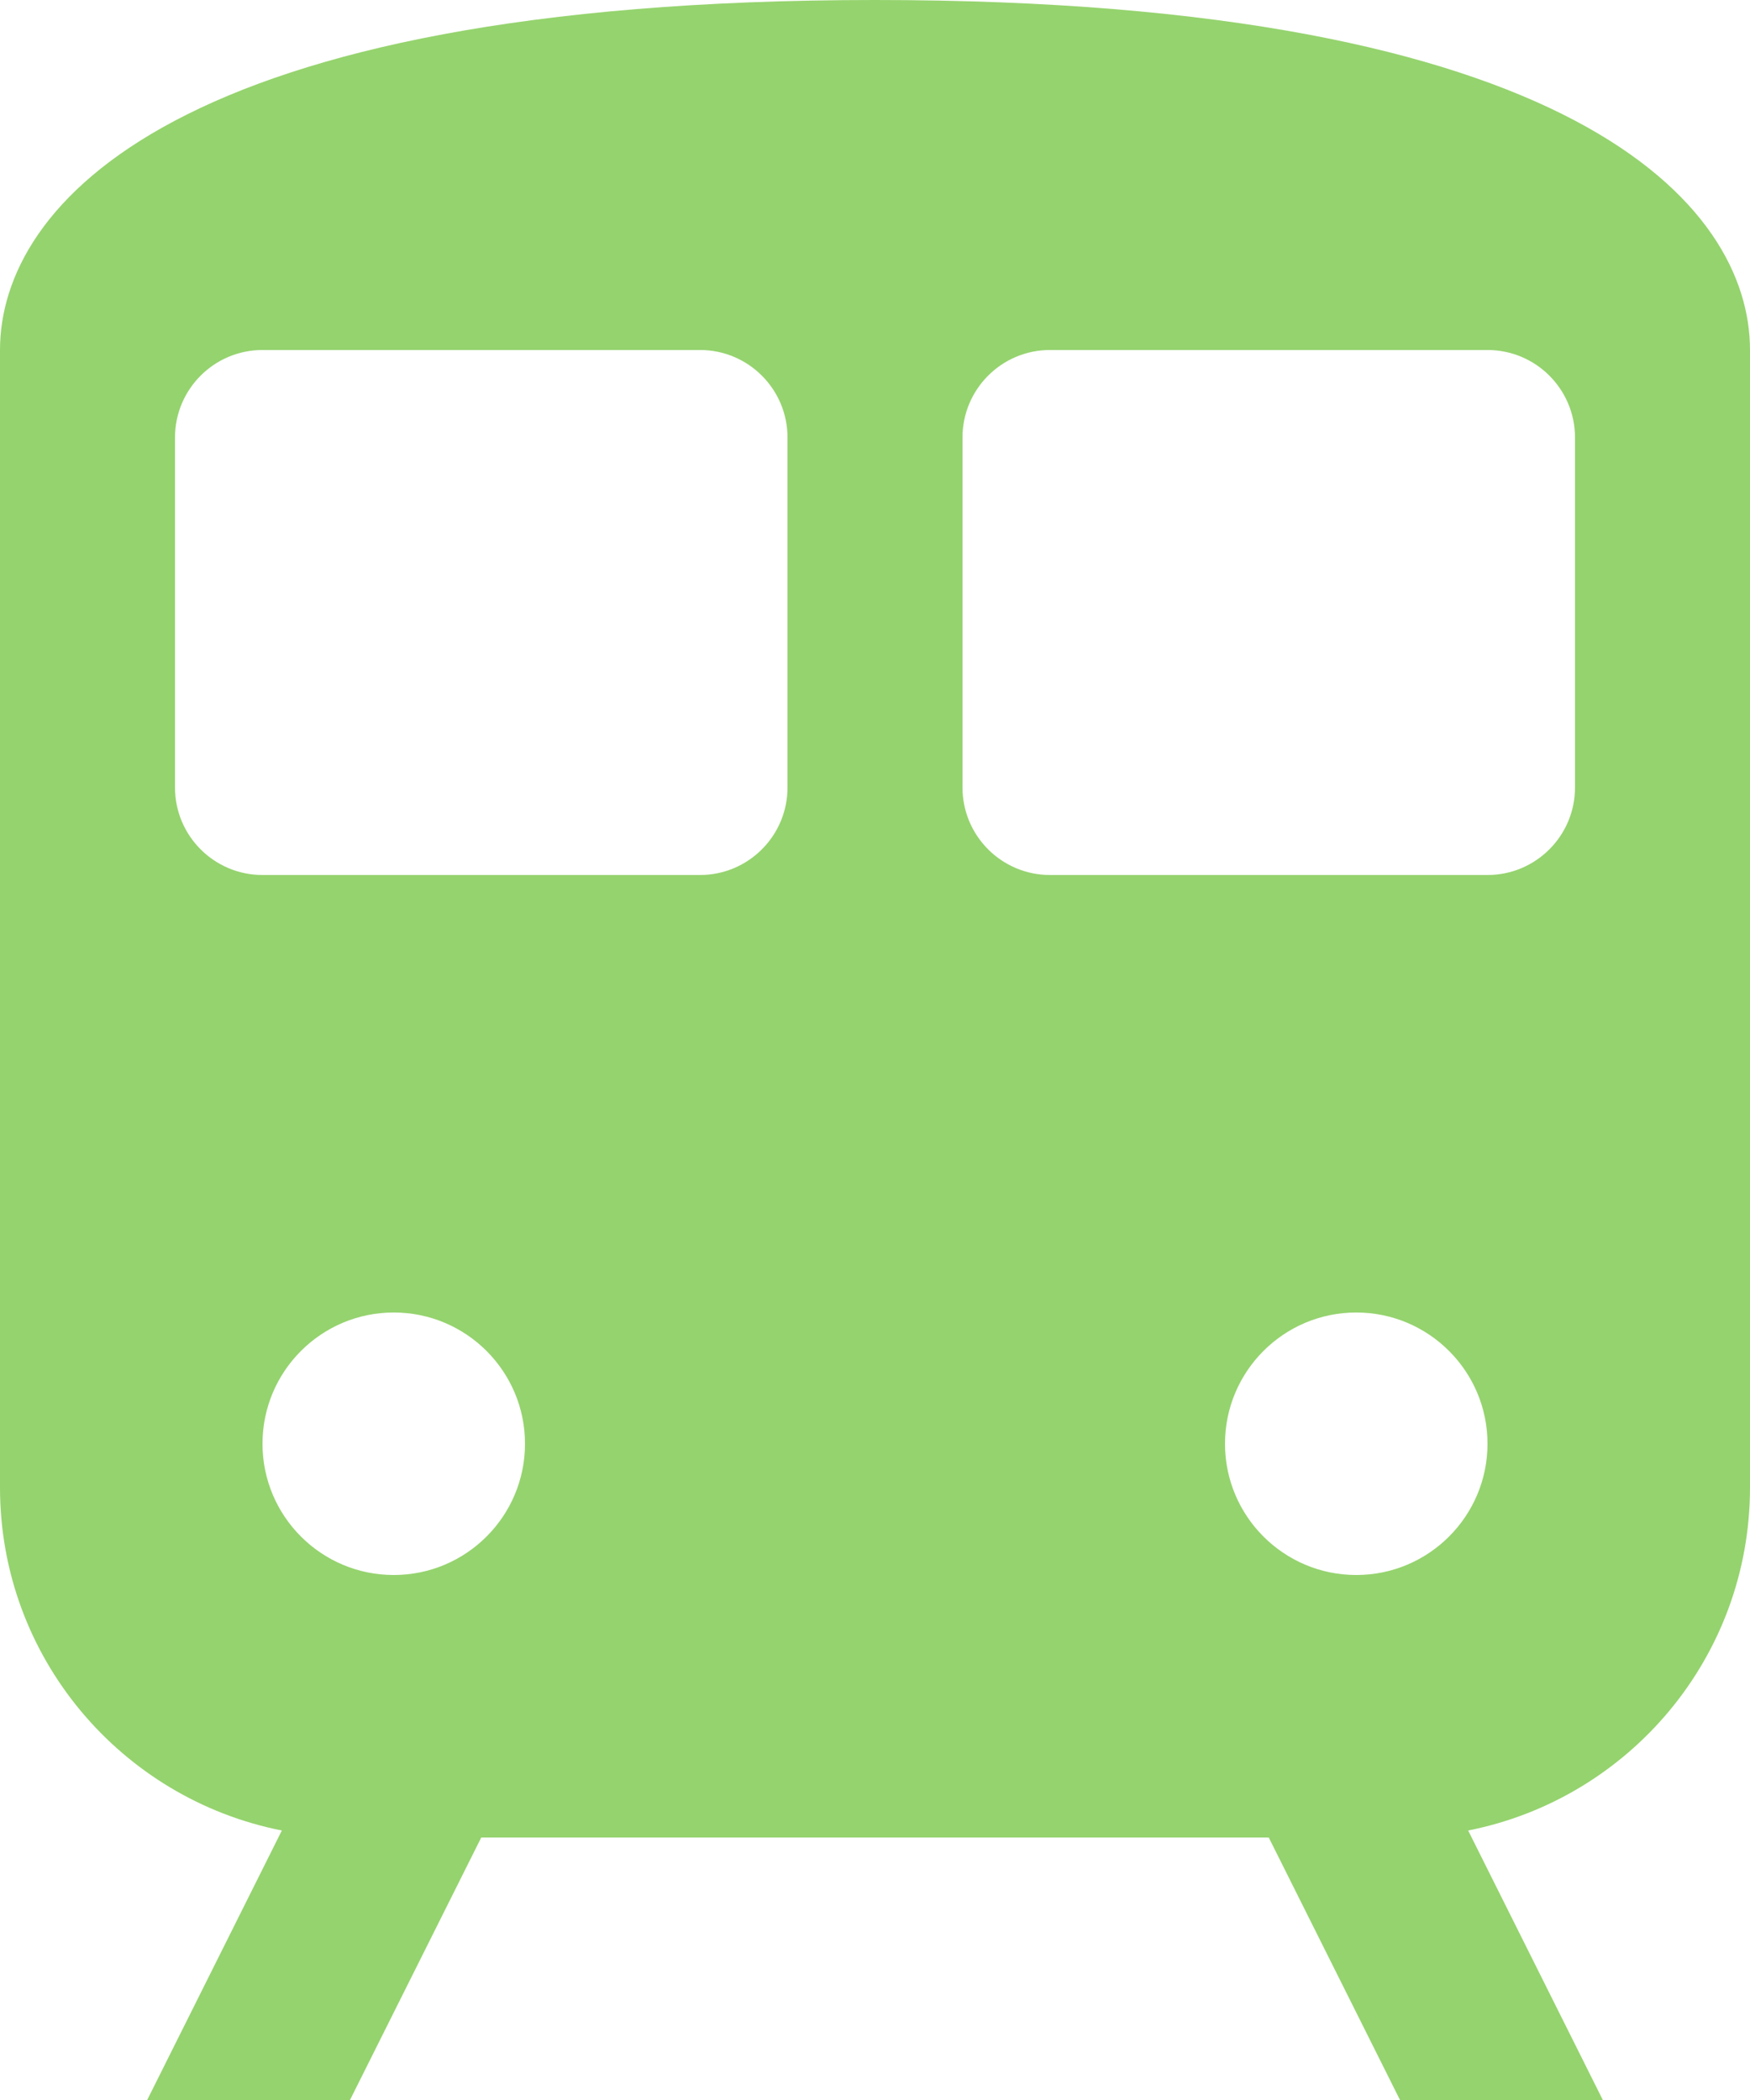 <?xml version="1.0" encoding="UTF-8" standalone="no"?><svg xmlns="http://www.w3.org/2000/svg" xmlns:xlink="http://www.w3.org/1999/xlink" fill="#95d36e" height="24" preserveAspectRatio="xMidYMid meet" version="1" viewBox="5.0 4.0 20.0 24.0" width="20" zoomAndPan="magnify"><g id="change1_1"><path d="M 15 4 C 7 4 5 6.343 5 8 L 5 21 C 5 22.942 6.385 24.557 8.221 24.92 L 6.682 28 L 9 28 L 10.5 25 L 19.5 25 L 21 28 L 23.318 28 L 21.779 24.92 C 23.615 24.557 25 22.942 25 21 L 25 8 C 25 6.343 23 4 15 4 z M 8 8 L 13 8 C 13.552 8 14 8.448 14 9 L 14 13 C 14 13.552 13.552 14 13 14 L 8 14 C 7.448 14 7 13.552 7 13 L 7 9 C 7 8.448 7.448 8 8 8 z M 17 8 L 22 8 C 22.552 8 23 8.448 23 9 L 23 13 C 23 13.552 22.552 14 22 14 L 17 14 C 16.448 14 16 13.552 16 13 L 16 9 C 16 8.448 16.448 8 17 8 z M 9.5 19 C 10.328 19 11 19.672 11 20.5 C 11 21.328 10.328 22 9.5 22 C 8.672 22 8 21.328 8 20.5 C 8 19.672 8.672 19 9.5 19 z M 20.5 19 C 21.328 19 22 19.672 22 20.5 C 22 21.328 21.328 22 20.5 22 C 19.672 22 19 21.328 19 20.5 C 19 19.672 19.672 19 20.5 19 z" fill="inherit"/></g></svg>